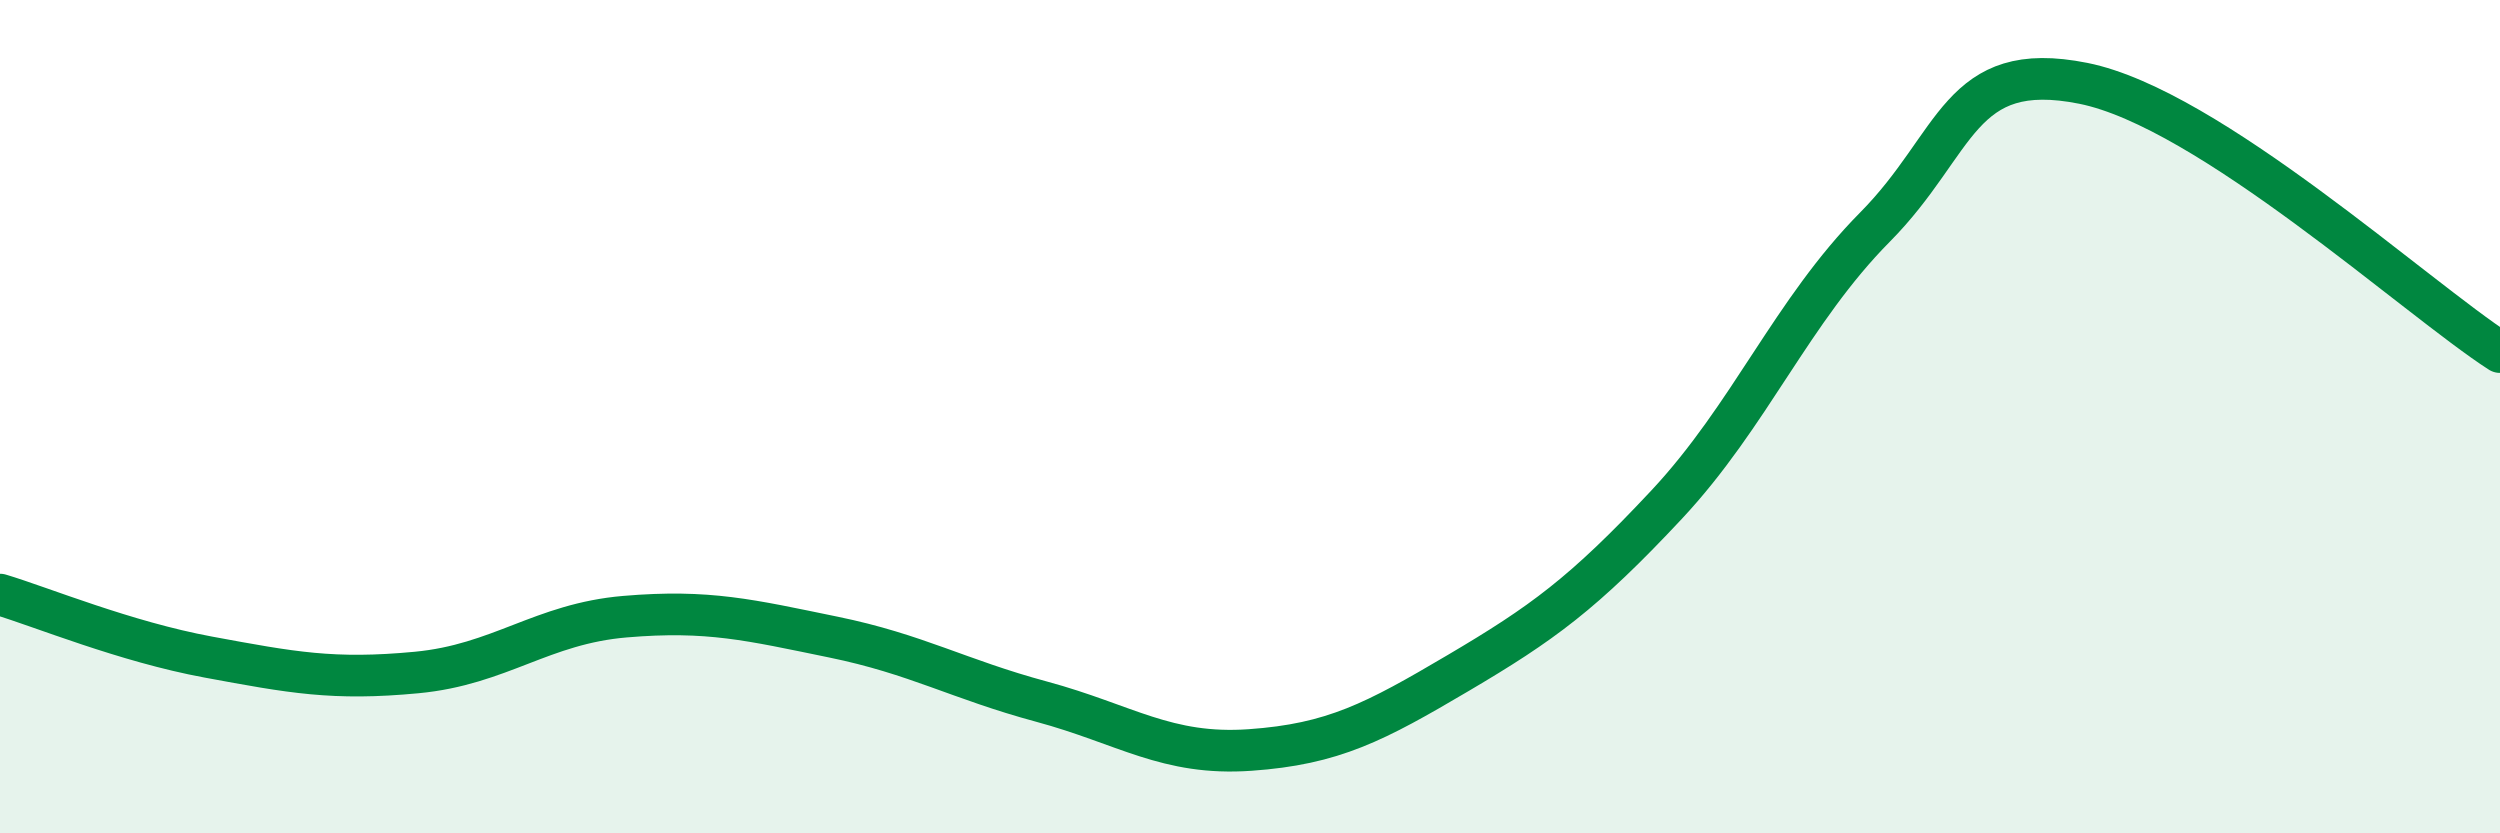 
    <svg width="60" height="20" viewBox="0 0 60 20" xmlns="http://www.w3.org/2000/svg">
      <path
        d="M 0,14.27 C 1,14.57 3,15.4 5,15.77 C 7,16.14 8,16.33 10,16.14 C 12,15.95 13,14.97 15,14.8 C 17,14.63 18,14.88 20,15.29 C 22,15.7 23,16.3 25,16.84 C 27,17.38 28,18.14 30,18 C 32,17.86 33,17.33 35,16.15 C 37,14.97 38,14.25 40,12.11 C 42,9.97 43,7.47 45,5.45 C 47,3.43 47,1.4 50,2 C 53,2.6 58,7.16 60,8.45L60 20L0 20Z"
        fill="#008740"
        opacity="0.1"
        stroke-linecap="round"
        stroke-linejoin="round"
      />
      <path
        d="M 0,14.27 C 1,14.57 3,15.4 5,15.77 C 7,16.14 8,16.33 10,16.14 C 12,15.95 13,14.97 15,14.8 C 17,14.63 18,14.88 20,15.29 C 22,15.7 23,16.3 25,16.84 C 27,17.38 28,18.14 30,18 C 32,17.86 33,17.33 35,16.15 C 37,14.97 38,14.25 40,12.11 C 42,9.97 43,7.47 45,5.45 C 47,3.43 47,1.4 50,2 C 53,2.6 58,7.16 60,8.45"
        stroke="#008740"
        stroke-width="1"
        fill="none"
        stroke-linecap="round"
        stroke-linejoin="round"
      />
    </svg>
  